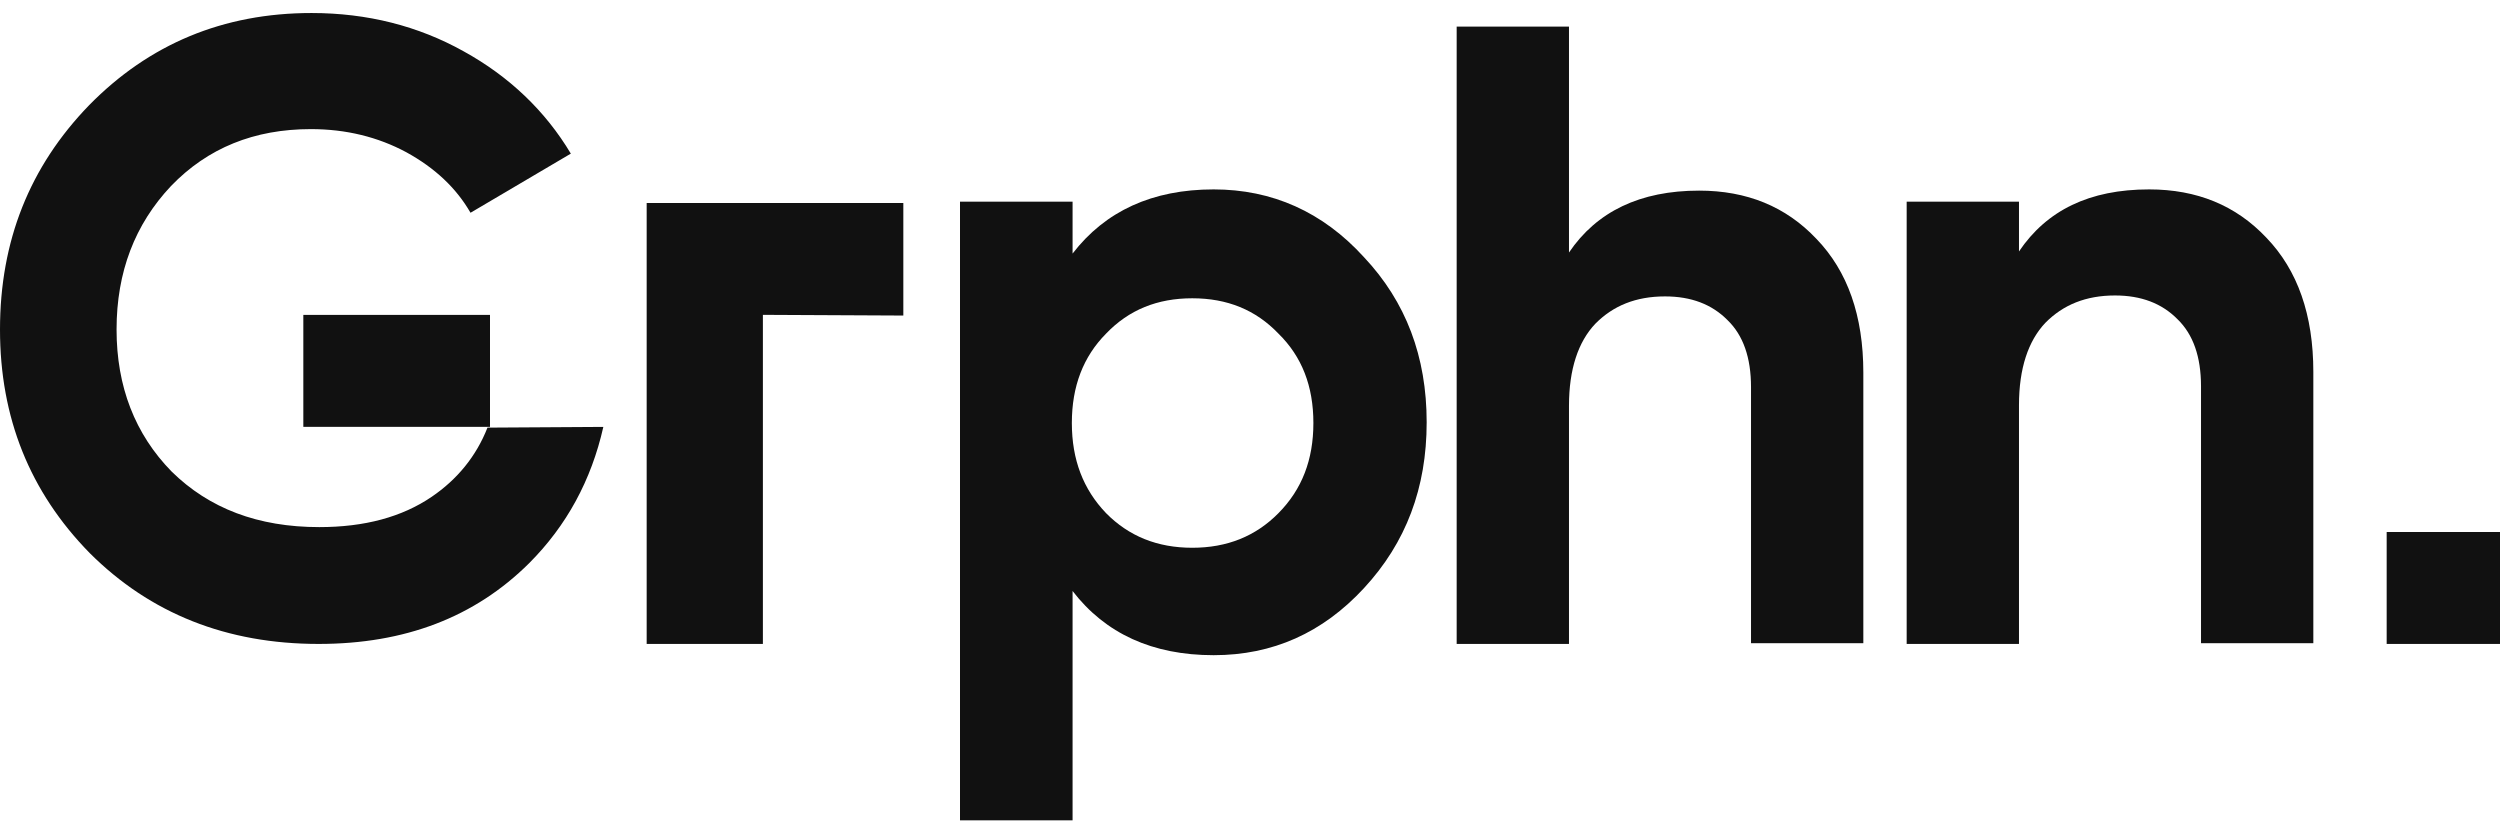 <?xml version="1.0" encoding="UTF-8"?> <svg xmlns="http://www.w3.org/2000/svg" width="96" height="32" viewBox="0 0 96 32" fill="none"><g clip-path="url(#clip0_109_60)"><path d="M65.246 7.32C67.075 7.32 68.576 7.928 69.75 9.172C70.951 10.415 71.552 12.128 71.552 14.311V24.699H67.239V14.863C67.239 13.73 66.938 12.874 66.338 12.294C65.737 11.686 64.945 11.382 63.935 11.382C62.816 11.382 61.942 11.741 61.26 12.432C60.605 13.123 60.249 14.172 60.249 15.582V24.727H55.936V1.021H60.249V9.697C61.314 8.122 62.98 7.32 65.246 7.32Z" fill="#111111"></path><path d="M82.526 7.273C84.355 7.273 85.856 7.883 87.03 9.129C88.231 10.376 88.832 12.094 88.832 14.282V24.699H84.519V14.836C84.519 13.7 84.218 12.842 83.618 12.26C83.017 11.65 82.225 11.346 81.215 11.346C80.096 11.346 79.222 11.706 78.54 12.398C77.885 13.091 77.529 14.144 77.529 15.557V24.727H73.216V7.744H77.529V9.656C78.594 8.077 80.232 7.273 82.526 7.273Z" fill="#111111"></path><path d="M96 20.429H91.648V24.727H96V20.429Z" fill="#111111"></path><path d="M18.719 16.421C18.285 17.528 17.552 18.414 16.576 19.078C15.436 19.854 13.998 20.241 12.262 20.241C9.902 20.241 8.03 19.522 6.592 18.109C5.182 16.67 4.476 14.842 4.476 12.655C4.476 10.44 5.182 8.613 6.565 7.145C7.976 5.678 9.766 4.958 11.937 4.958C13.293 4.958 14.514 5.262 15.599 5.844C16.711 6.453 17.525 7.228 18.068 8.17L21.92 5.899C20.944 4.266 19.56 2.937 17.797 1.967C16.06 0.998 14.107 0.5 11.964 0.5C8.573 0.5 5.724 1.691 3.418 4.044C1.139 6.398 0 9.249 0 12.655C0 16.033 1.139 18.885 3.445 21.238C5.778 23.564 8.708 24.727 12.235 24.727C15.545 24.727 18.23 23.703 20.32 21.626C21.757 20.186 22.707 18.442 23.168 16.393L18.719 16.421Z" fill="#111111"></path><path d="M18.816 12.092H11.648V16.391H18.816V12.092Z" fill="#111111"></path><path d="M46.604 7.273C48.847 7.273 50.79 8.131 52.377 9.876C53.991 11.592 54.784 13.697 54.784 16.216C54.784 18.736 53.991 20.84 52.377 22.584C50.79 24.301 48.874 25.159 46.604 25.159C44.251 25.159 42.445 24.329 41.187 22.695V31.5H36.864V7.744H41.187V9.737C42.445 8.104 44.251 7.273 46.604 7.273ZM42.473 19.705C43.348 20.591 44.442 21.034 45.783 21.034C47.124 21.034 48.218 20.591 49.093 19.705C49.996 18.791 50.434 17.656 50.434 16.244C50.434 14.832 49.996 13.697 49.093 12.811C48.218 11.897 47.124 11.454 45.783 11.454C44.442 11.454 43.348 11.897 42.473 12.811C41.597 13.697 41.159 14.832 41.159 16.244C41.159 17.656 41.597 18.791 42.473 19.705Z" fill="#111111"></path><path d="M24.832 24.727V7.794H34.688V12.117L29.295 12.09V24.727H24.832Z" fill="#111111"></path></g><defs><clipPath id="clip0_109_60"><rect width="96" height="31" fill="white" transform="translate(0 0.5)"></rect></clipPath></defs></svg> 